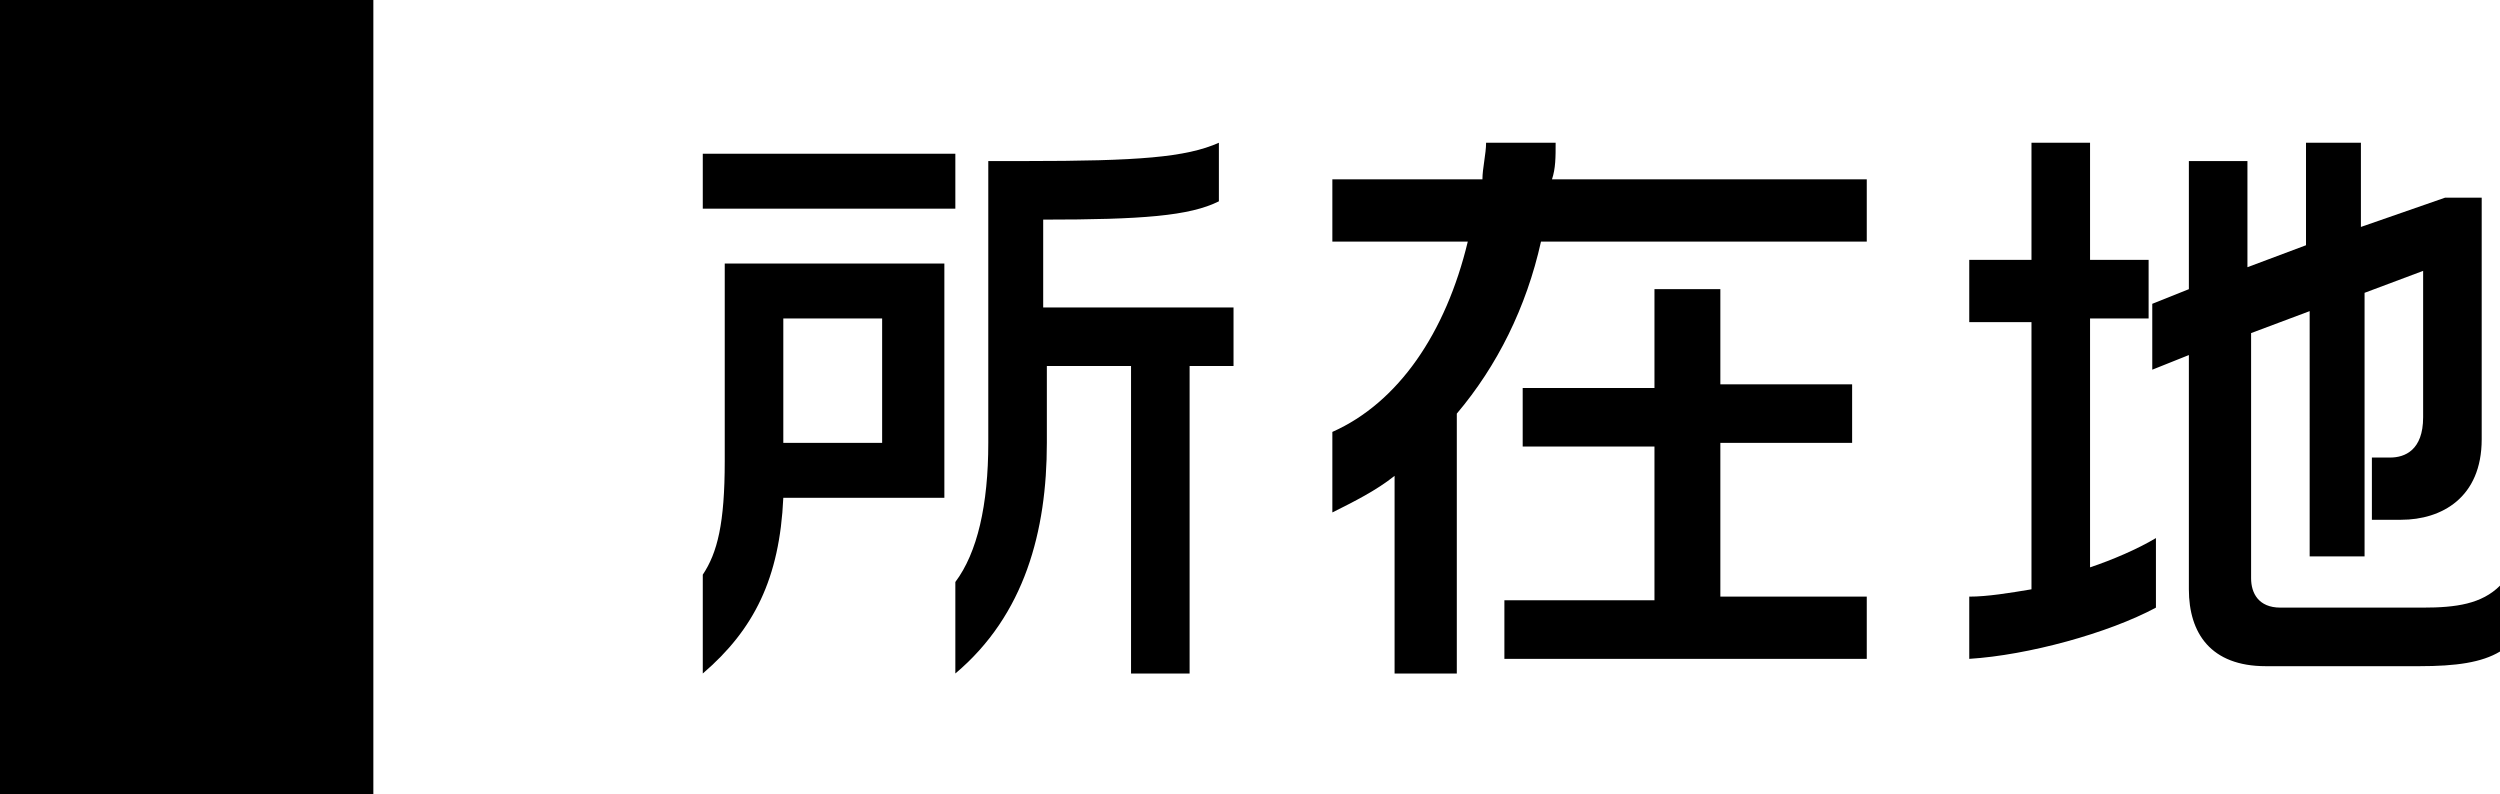 <?xml version="1.0" encoding="utf-8"?>
<!-- Generator: Adobe Illustrator 21.0.0, SVG Export Plug-In . SVG Version: 6.00 Build 0)  -->
<svg version="1.1" id="レイヤー_1" xmlns="http://www.w3.org/2000/svg" xmlns:xlink="http://www.w3.org/1999/xlink" x="0px"
	 y="0px" width="68.3px" height="21.7px" viewBox="0 0 68.3 21.7" style="enable-background:new 0 0 68.3 21.7;"
	 xml:space="preserve">
<g>
	<g>
		<path d="M21.4,13.6c-0.1,2.2-0.8,3.6-2.2,4.8v-2.7c0.4-0.6,0.6-1.4,0.6-3.1V7.2h6v6.4H21.4z M19.2,5.7V4.2h6.9v1.5H19.2z
			 M24.1,8.7h-2.7v3.4h2.7V8.7z M32.5,10v8.4h-1.6V10h-2.3v2.1c0,2.4-0.6,4.7-2.5,6.3v-2.5c0.6-0.8,0.9-2.1,0.9-3.8V4.4H28
			c3.1,0,4.4-0.1,5.3-0.5v1.6c-0.8,0.4-2.1,0.5-4.8,0.5v2.4h5.2V10H32.5z"/>
		<path d="M42.1,6.6c-0.4,1.8-1.2,3.4-2.3,4.7v7.1h-1.7V13c-0.5,0.4-1.1,0.7-1.7,1v-2.2c1.8-0.8,3.1-2.7,3.7-5.2h-3.7V4.9h4.1
			c0-0.3,0.1-0.7,0.1-1h1.9c0,0.4,0,0.7-0.1,1H51v1.7H42.1z M41.1,18v-1.6h4.1v-4.2h-3.6v-1.6h3.6V7.9h1.8v2.6h3.6v1.6h-3.6v4.2h4
			V18H41.1z"/>
		<path d="M53.8,18v-1.7c0.5,0,1.1-0.1,1.7-0.2V8.8h-1.7V7.1h1.7V3.9h1.6v3.2h1.6v1.6h-1.6v6.8c0.6-0.2,1.3-0.5,1.8-0.8v1.9
			C57.6,17.3,55.4,17.9,53.8,18z M66.1,18.2h-4.2c-1.5,0-2.1-0.9-2.1-2.1V9.7l-1,0.4V8.3l1-0.4V4.4h1.6v2.9l1.6-0.6V3.9h1.5v2.3
			l2.3-0.8h1v6.6c0,1.6-1.1,2.2-2.2,2.2h-0.8v-1.7h0.5c0.4,0,0.9-0.2,0.9-1.1v-4L64.6,8v7.2h-1.5V8.5l-1.6,0.6v6.7
			c0,0.4,0.2,0.8,0.8,0.8h3.9c0.9,0,1.6-0.1,2.1-0.6v1.8C67.8,18.1,67.1,18.2,66.1,18.2z"/>
	</g>
</g>
<rect width="10.2" height="21.7"/>
</svg>
